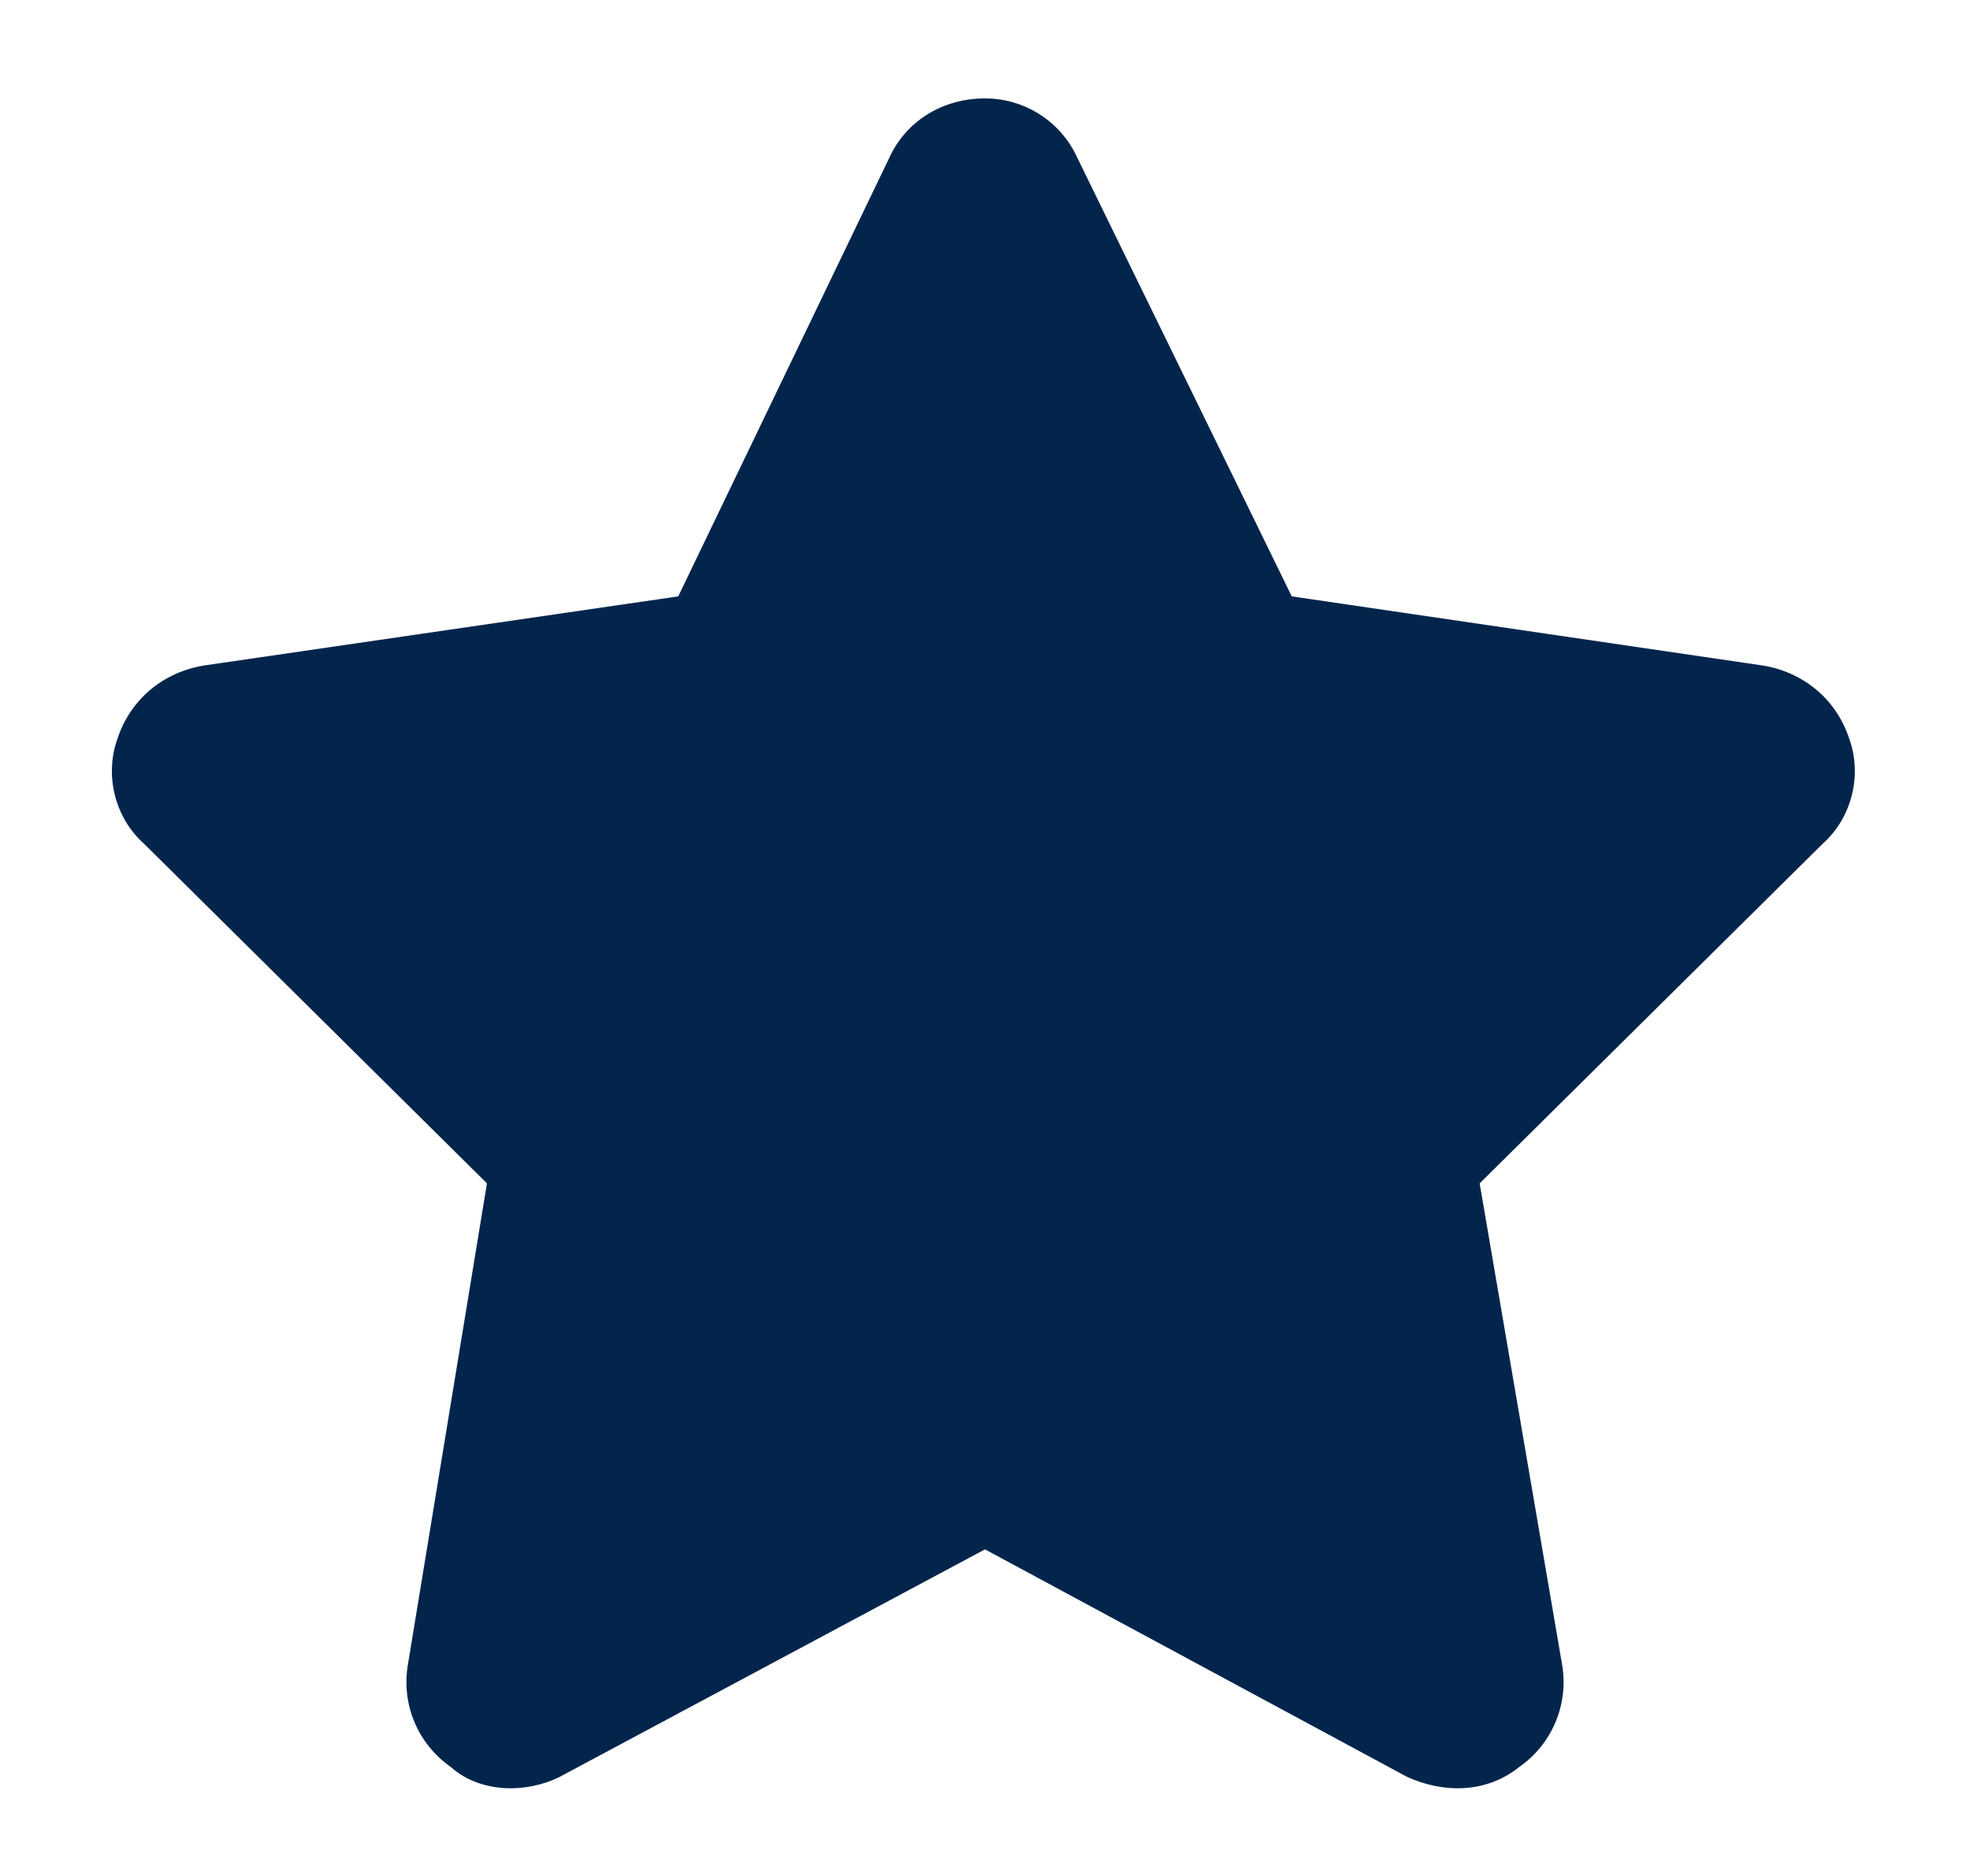 <svg width="21" height="20" viewBox="0 0 21 20" fill="none" xmlns="http://www.w3.org/2000/svg">
<path d="M13.77 6.358L18.797 7.096C19.219 7.167 19.57 7.448 19.711 7.87C19.852 8.256 19.746 8.713 19.43 8.995L15.773 12.616L16.652 17.748C16.723 18.17 16.547 18.592 16.195 18.838C15.844 19.12 15.387 19.12 15 18.944L10.5 16.518L5.965 18.944C5.613 19.12 5.121 19.12 4.805 18.838C4.453 18.592 4.277 18.17 4.348 17.748L5.191 12.616L1.535 8.995C1.219 8.713 1.113 8.256 1.254 7.87C1.395 7.448 1.746 7.167 2.168 7.096L7.23 6.358L9.48 1.682C9.656 1.295 10.043 1.049 10.5 1.049C10.922 1.049 11.309 1.295 11.484 1.682L13.77 6.358Z" fill="#03254C"/>
</svg>
